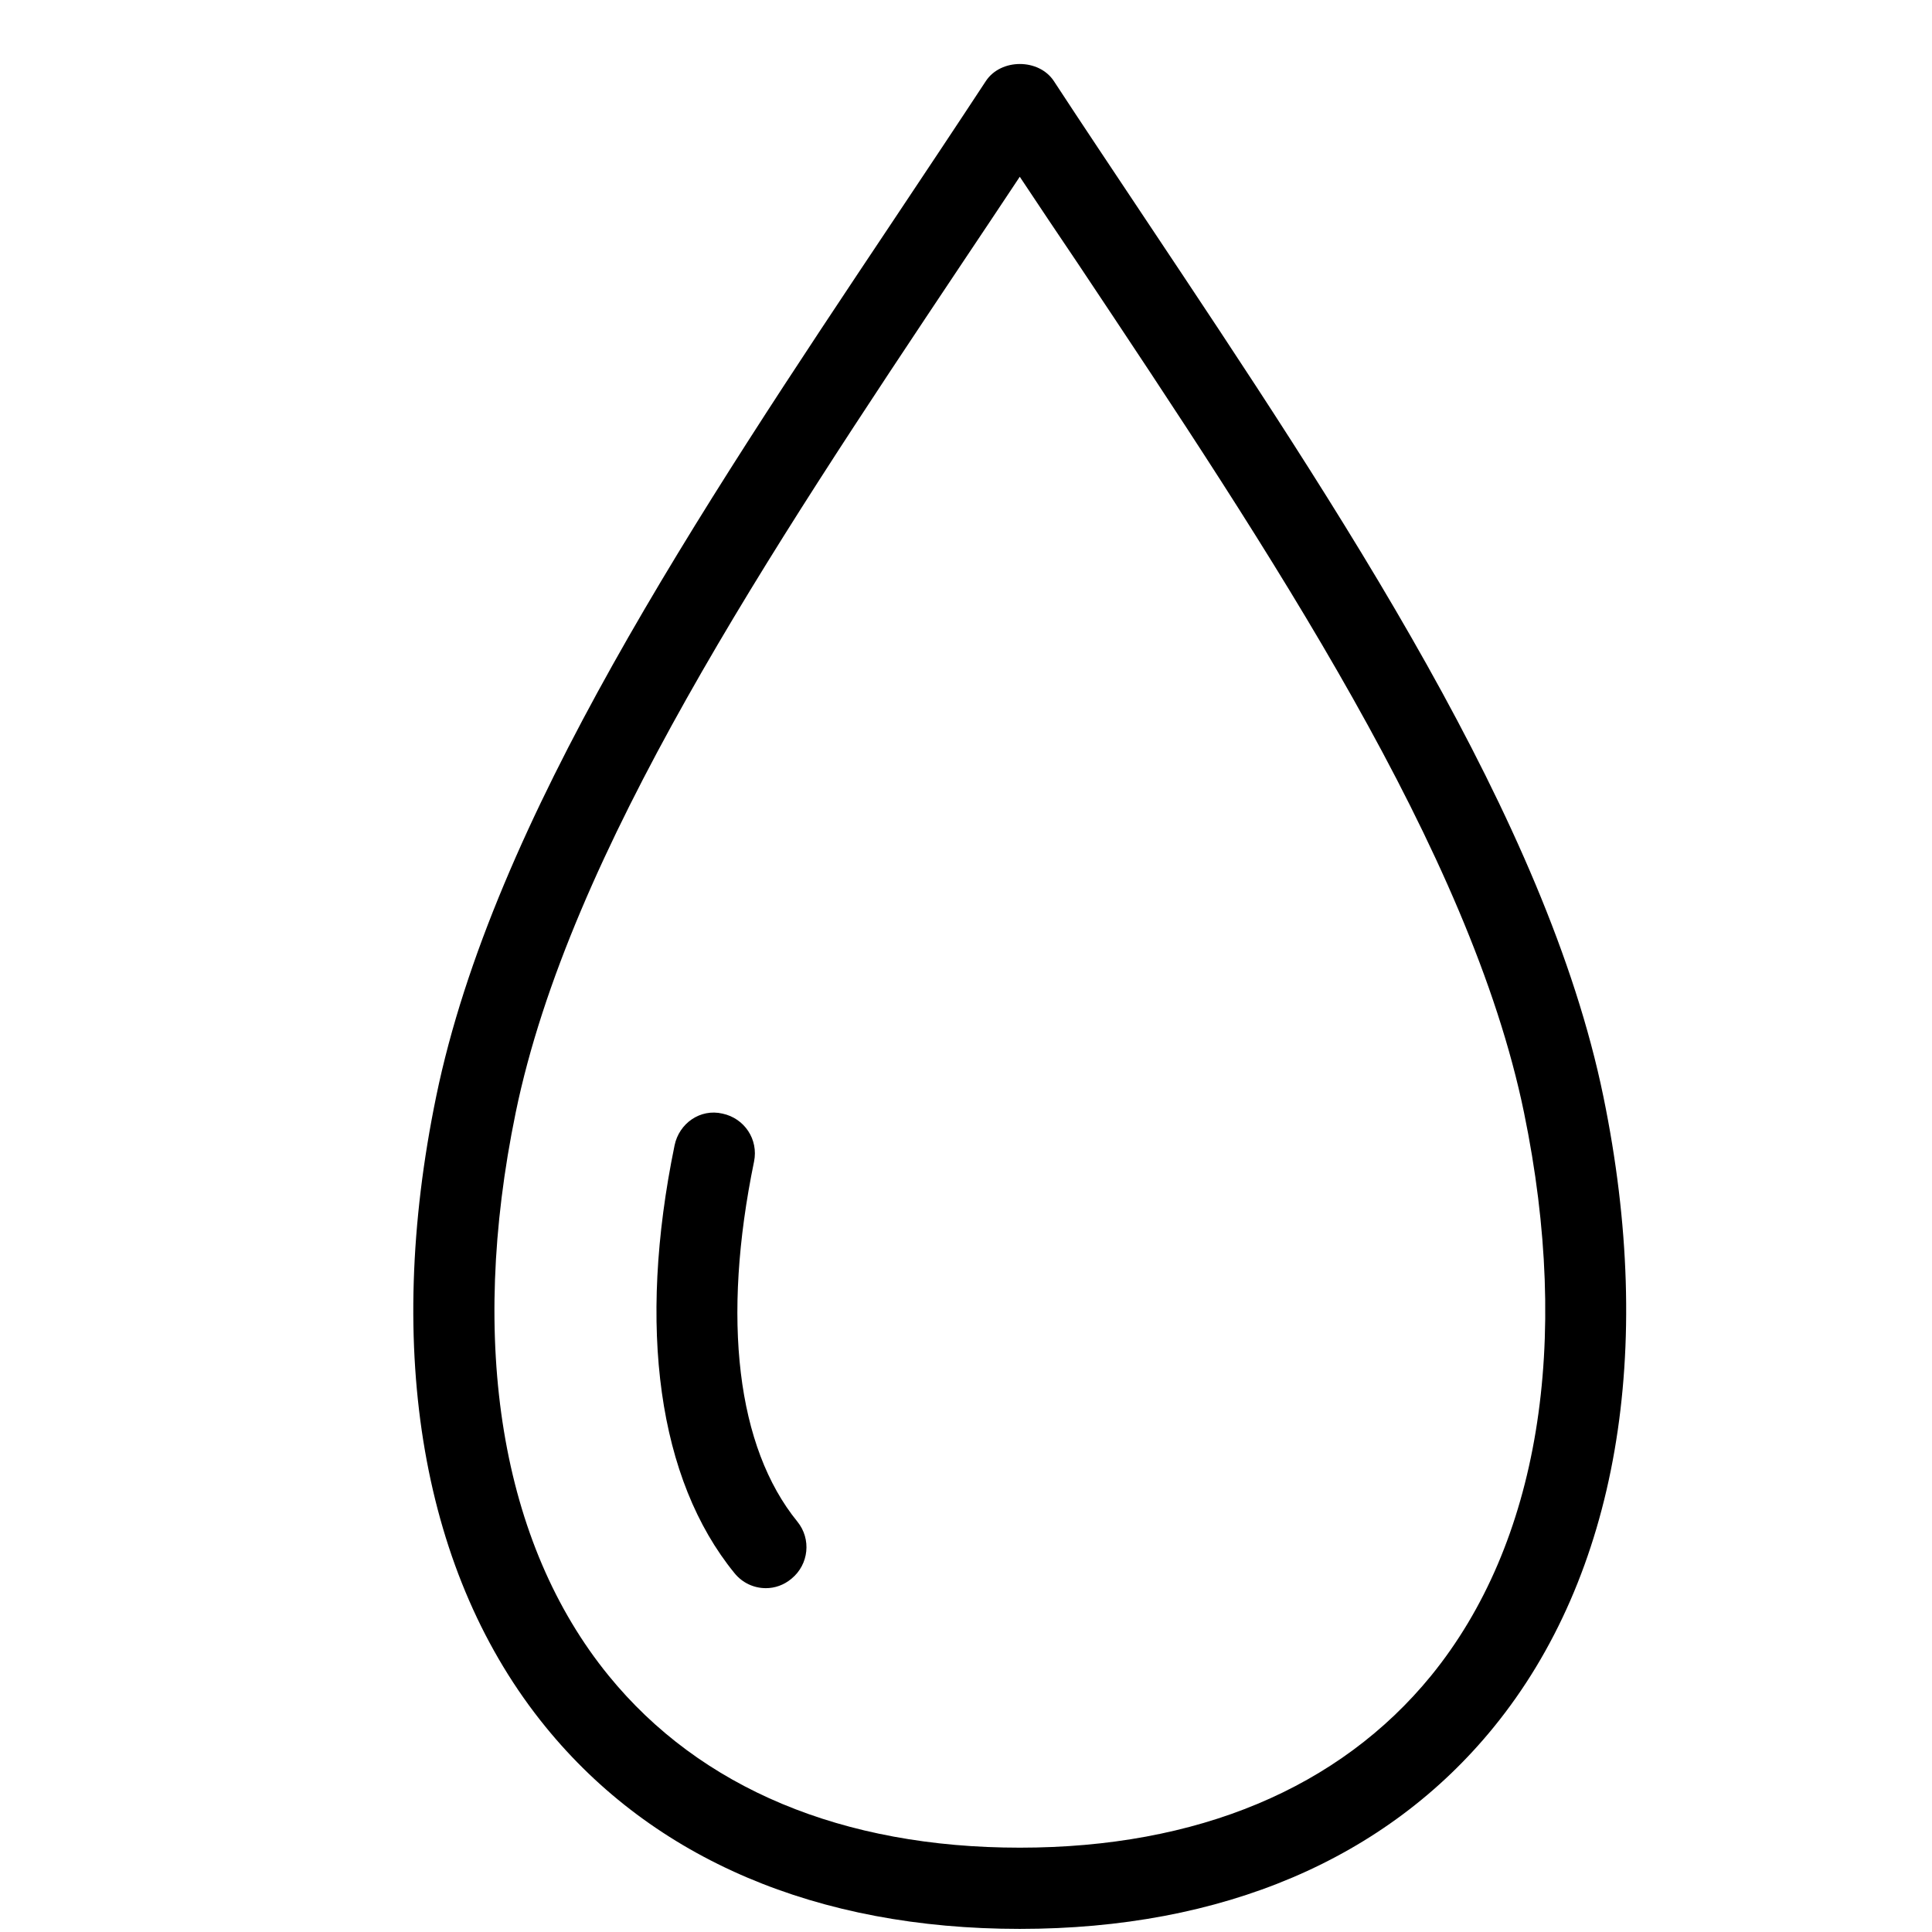 <svg xmlns="http://www.w3.org/2000/svg" xmlns:xlink="http://www.w3.org/1999/xlink" width="1080" zoomAndPan="magnify" viewBox="0 0 810 810" height="1080" preserveAspectRatio="xMidYMid meet" version="1.0"><path fill="#000000" d="M 427.543 808.699 C 342.633 808.699 273.91 779.477 228.785 724.055 C 177.062 660.605 160.809 566.703 182.879 459.672 C 206.75 343.828 292.273 215.672 375.008 91.73 C 388.031 72.199 400.918 52.875 413.363 33.926 C 419.656 24.469 435.5 24.469 441.793 33.926 C 454.273 53.012 467.16 72.199 480.148 91.73 C 562.852 215.773 648.375 343.828 672.211 459.672 C 694.246 566.703 677.957 660.57 626.305 724.055 C 581.215 779.477 512.488 808.699 427.543 808.699 Z M 427.543 74.105 C 419.555 86.148 411.426 98.328 403.266 110.508 C 322.367 231.727 238.715 357.098 216.203 466.477 C 196.242 563.371 210.082 647.199 255.172 702.52 C 293.598 749.707 353.211 774.645 427.578 774.645 C 501.949 774.645 561.523 749.707 600.02 702.52 C 645.074 647.164 658.914 563.336 638.953 466.477 C 616.441 357.098 532.758 231.797 451.926 110.508 C 443.695 98.328 435.535 86.148 427.543 74.105 Z M 427.543 74.105 " fill-opacity="1" fill-rule="nonzero"/><path fill="#000000" d="M 321.109 665.844 C 316.145 665.844 311.281 663.699 307.914 659.516 C 275.984 620.355 267.074 556.668 282.82 480.188 C 284.723 470.969 293.566 464.707 302.914 466.887 C 312.133 468.859 318.016 477.703 316.145 486.957 C 302.508 553.164 308.934 606.781 334.301 637.945 C 340.219 645.227 339.133 655.875 331.855 661.863 C 328.625 664.586 324.816 665.844 321.109 665.844 Z M 321.109 665.844 " fill-opacity="1" fill-rule="nonzero"/></svg>